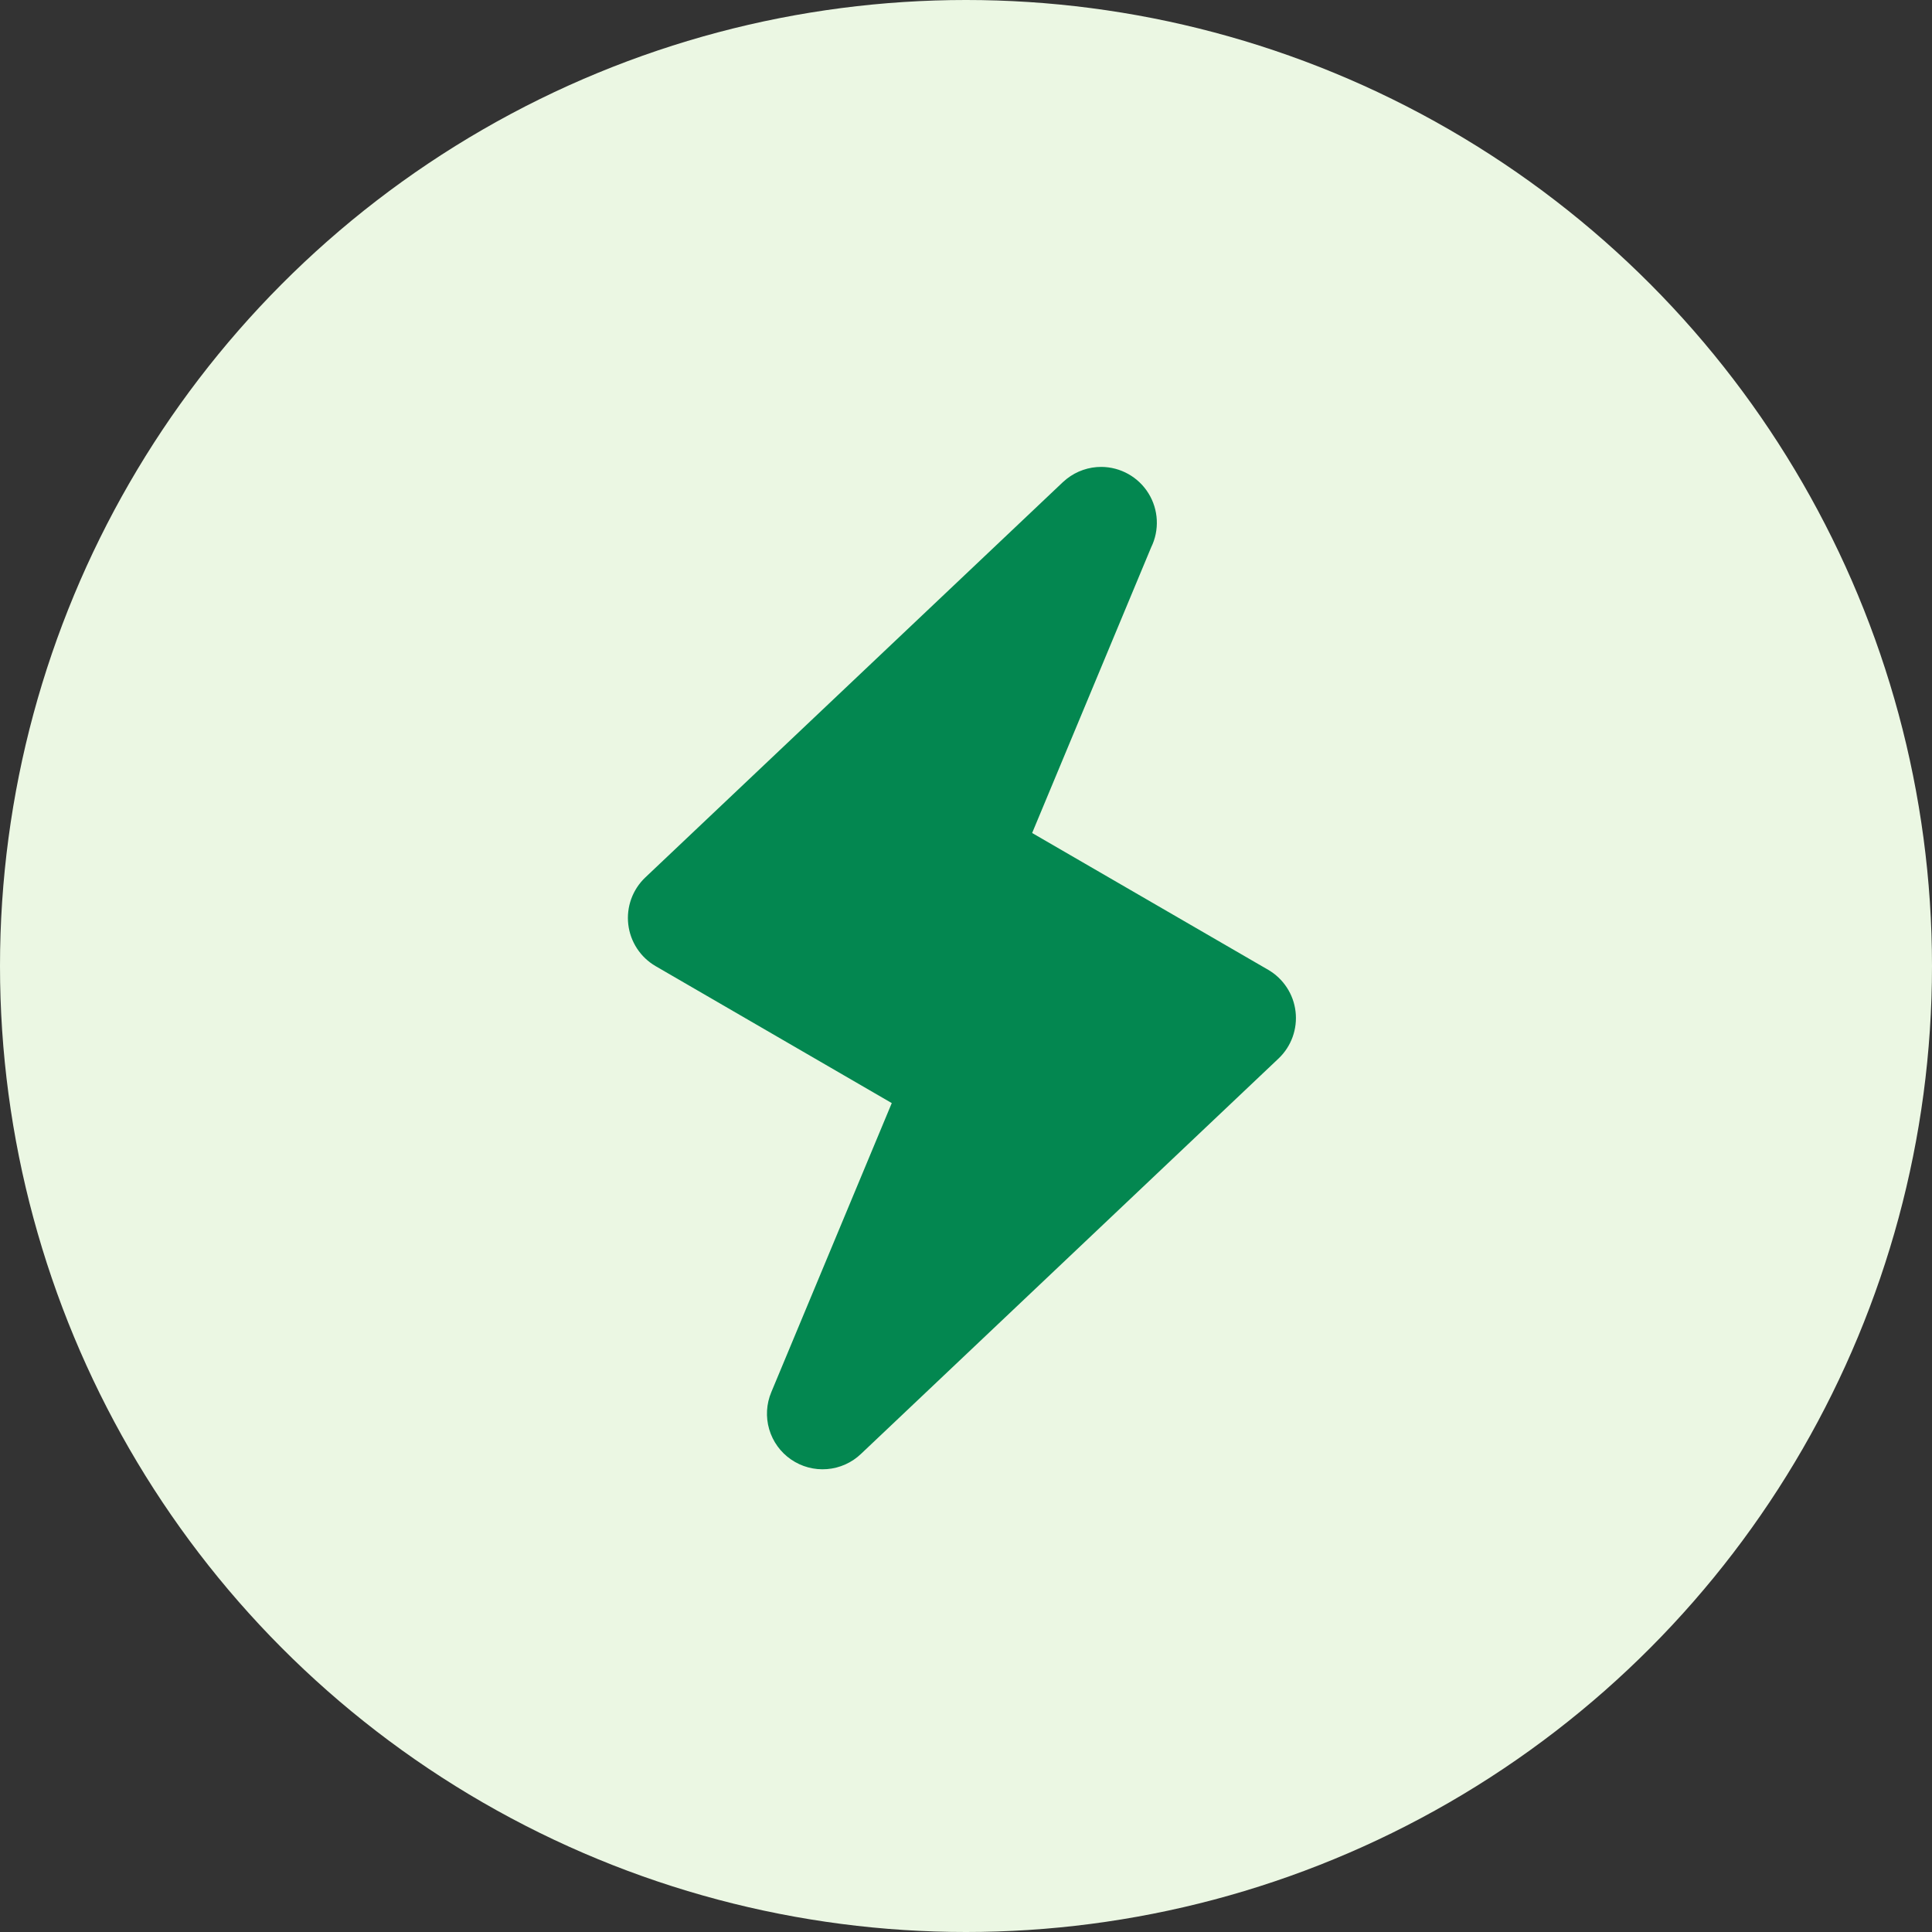 <svg width="120" height="120" viewBox="0 0 120 120" fill="none" xmlns="http://www.w3.org/2000/svg">
<rect x="0" y="0" width="120" height="120" fill="#333333" stroke="none"/>
<circle cx="60" cy="60" r="60" fill="#EBF7E3"/>
<path d="M78.774 60.239L64.108 51.739L71.501 33.994C71.759 33.467 71.879 32.883 71.85 32.297C71.821 31.711 71.644 31.142 71.335 30.643C71.026 30.144 70.596 29.731 70.084 29.444C69.573 29.157 68.996 29.004 68.41 29C67.63 28.997 66.872 29.258 66.259 29.74L66.016 29.948L40.079 54.502C39.689 54.872 39.391 55.328 39.207 55.834C39.024 56.339 38.961 56.88 39.023 57.414C39.085 57.949 39.271 58.461 39.565 58.911C39.859 59.361 40.254 59.736 40.719 60.007L55.389 68.515L47.909 86.464C47.6 87.196 47.553 88.012 47.776 88.775C47.999 89.537 48.478 90.2 49.132 90.65C49.786 91.101 50.576 91.313 51.368 91.249C52.16 91.186 52.906 90.852 53.48 90.302L79.418 65.741C79.807 65.371 80.104 64.915 80.287 64.409C80.469 63.904 80.532 63.363 80.469 62.83C80.407 62.296 80.222 61.784 79.927 61.335C79.633 60.885 79.238 60.51 78.774 60.239Z" fill="#038750"/>
</svg>
